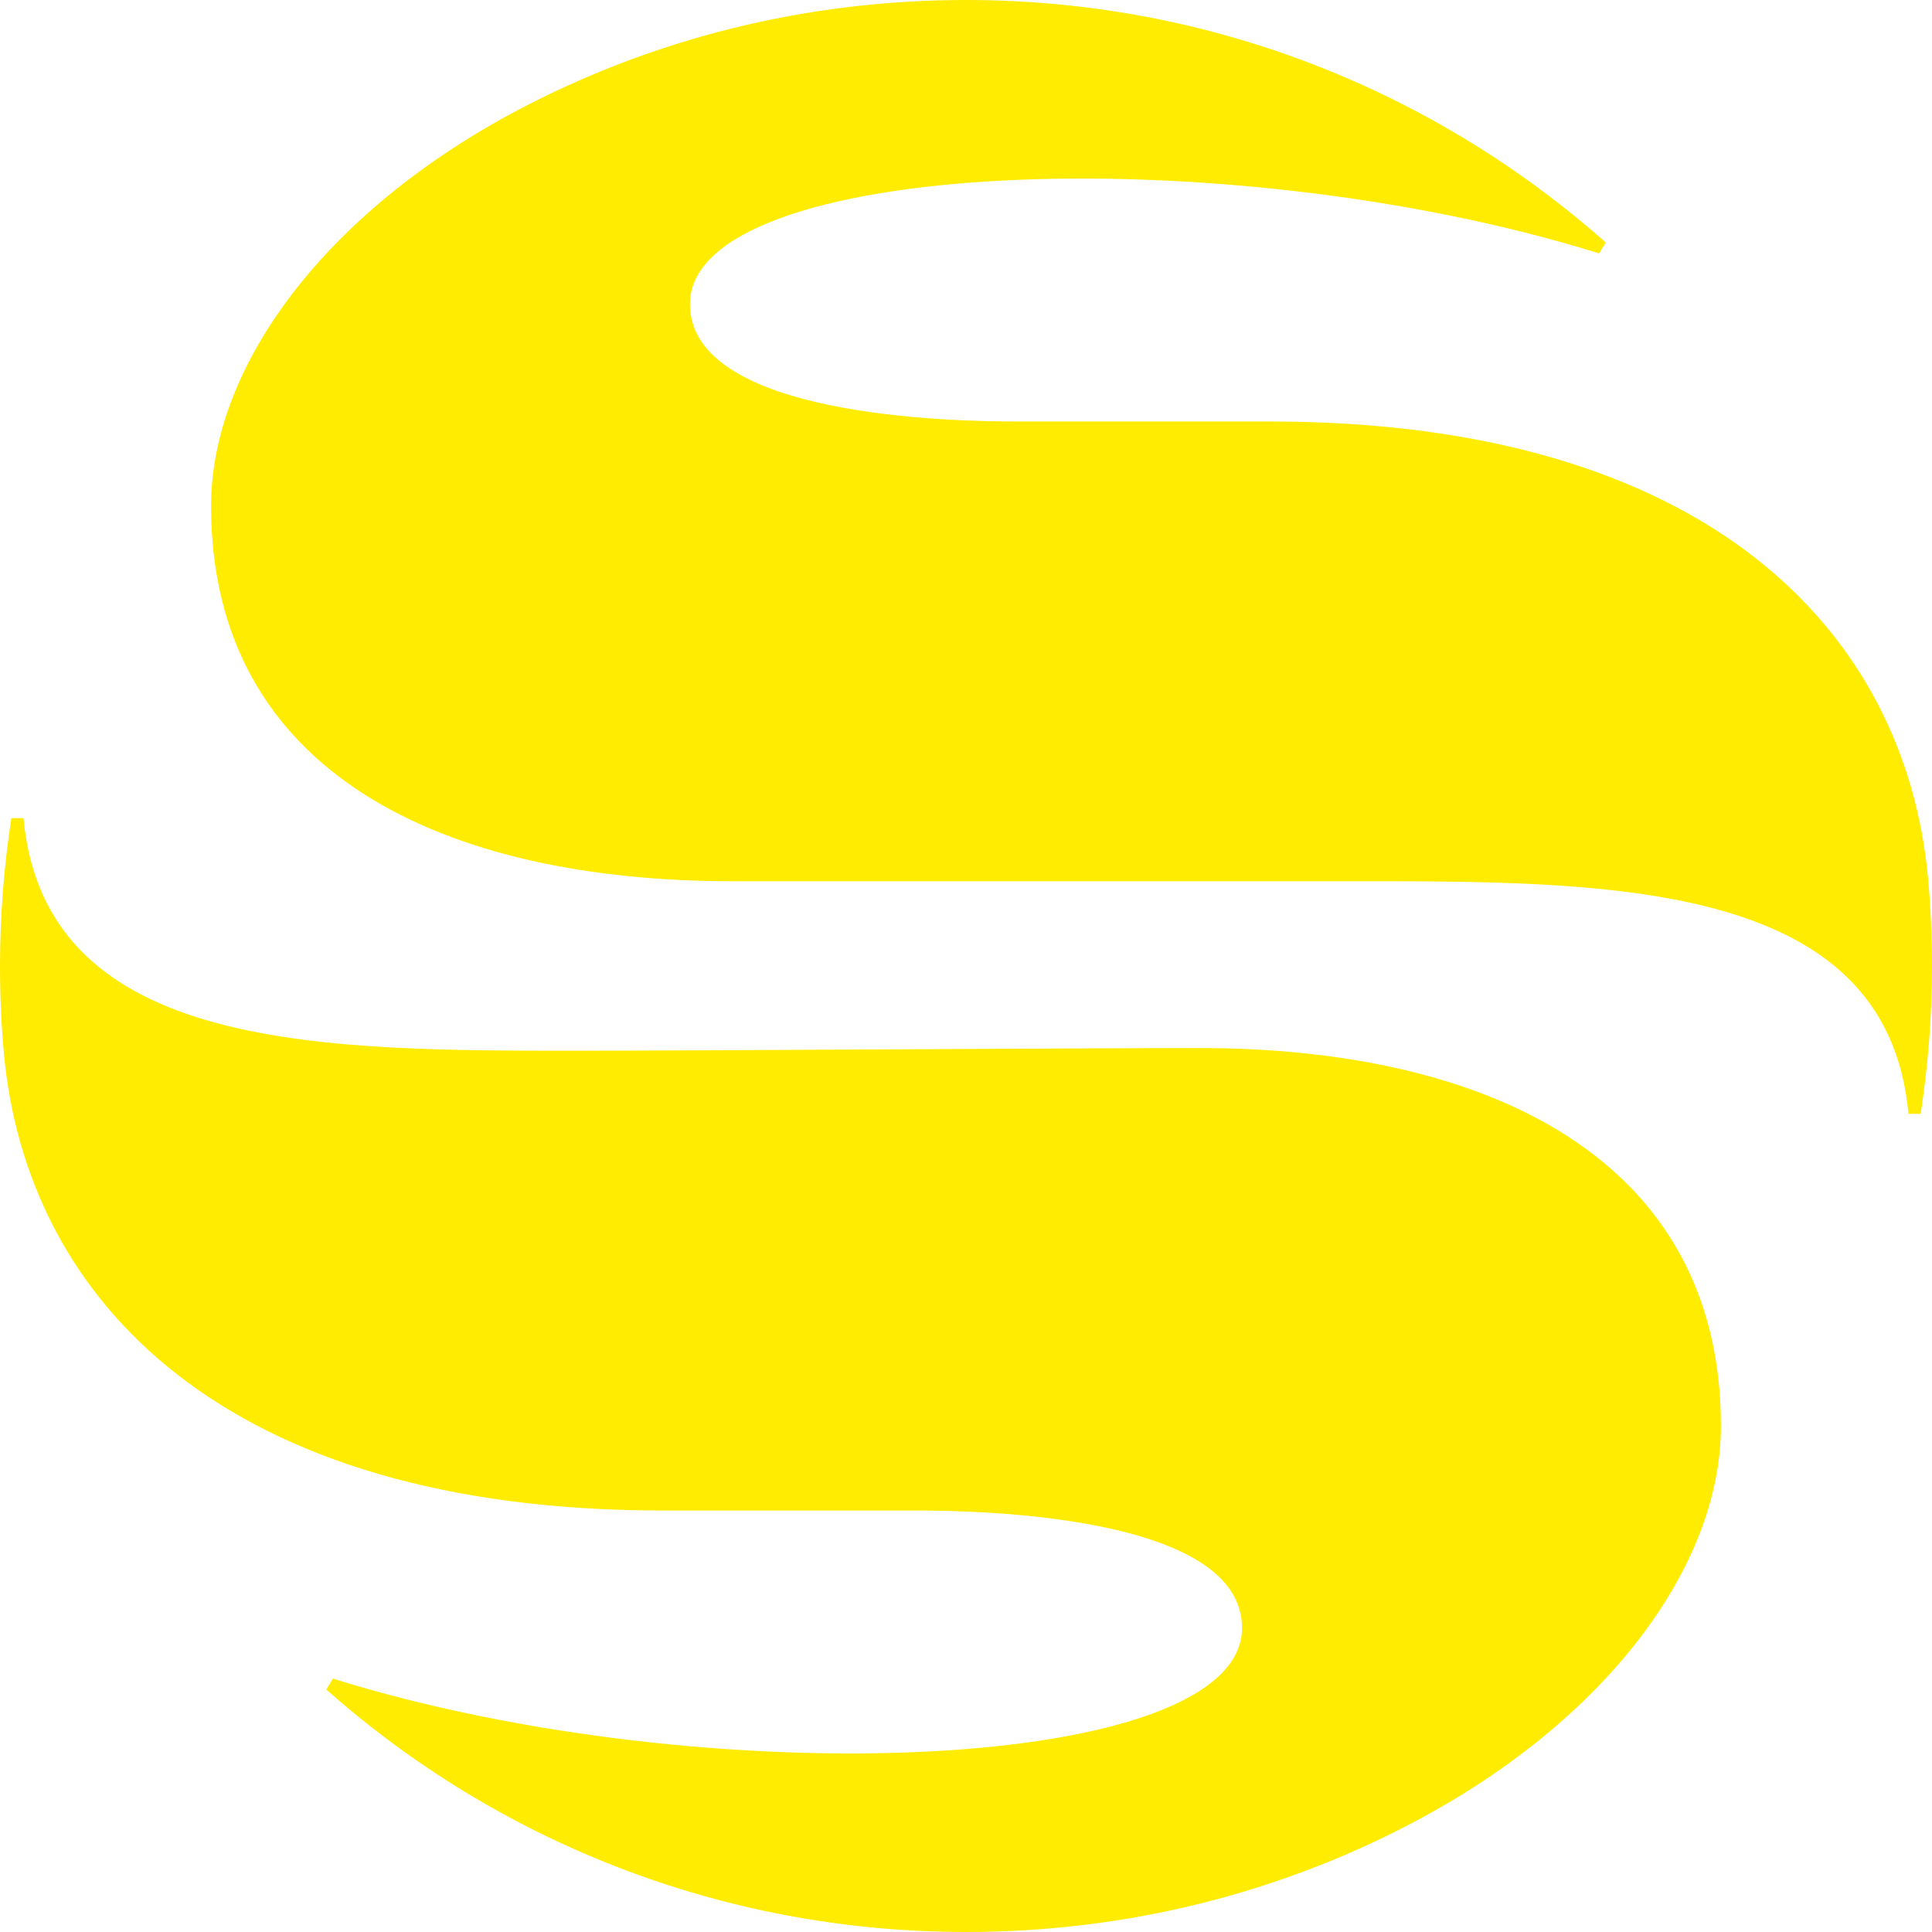 <svg width="80" height="80" viewBox="0 0 80 80" fill="none" xmlns="http://www.w3.org/2000/svg">
<path d="M79.53 46.12C79.837 44.123 80 42.08 80 40C80 38.787 79.947 37.587 79.84 36.403C78.907 26.11 70.66 17.453 52.564 17.453H42.074C39.56 17.453 28.57 17.28 28.57 12.59C28.57 6.587 50.687 5.647 66.217 10.493L66.49 10.04C59.437 3.797 50.164 0 40 0C33.297 0 26.974 1.633 21.434 4.563C13.514 8.753 8.74 15.133 8.74 20.95C8.74 32.057 18.437 36.49 30.337 36.49C34.93 36.49 51.624 36.49 55.597 36.49C66.404 36.49 78.12 36.327 79.027 46.12H79.53Z" fill="#FFEC00"/>
<path d="M0.47 33.88C0.163 35.877 0 37.92 0 40C0 41.213 0.053 42.413 0.16 43.596C1.093 53.89 9.34 62.547 27.437 62.547H37.927C40.44 62.547 51.43 62.72 51.43 67.41C51.43 73.413 29.313 74.353 13.783 69.507L13.51 69.96C20.563 76.203 29.837 80 40 80C46.703 80 53.027 78.367 58.567 75.436C66.487 71.246 71.26 64.867 71.26 59.05C71.26 47.943 61.563 43.397 49.663 43.397C45.07 43.397 28.377 43.507 24.403 43.507C13.597 43.507 1.88 43.67 0.973 33.877H0.47V33.88Z" fill="#FFEC00"/>
</svg>
